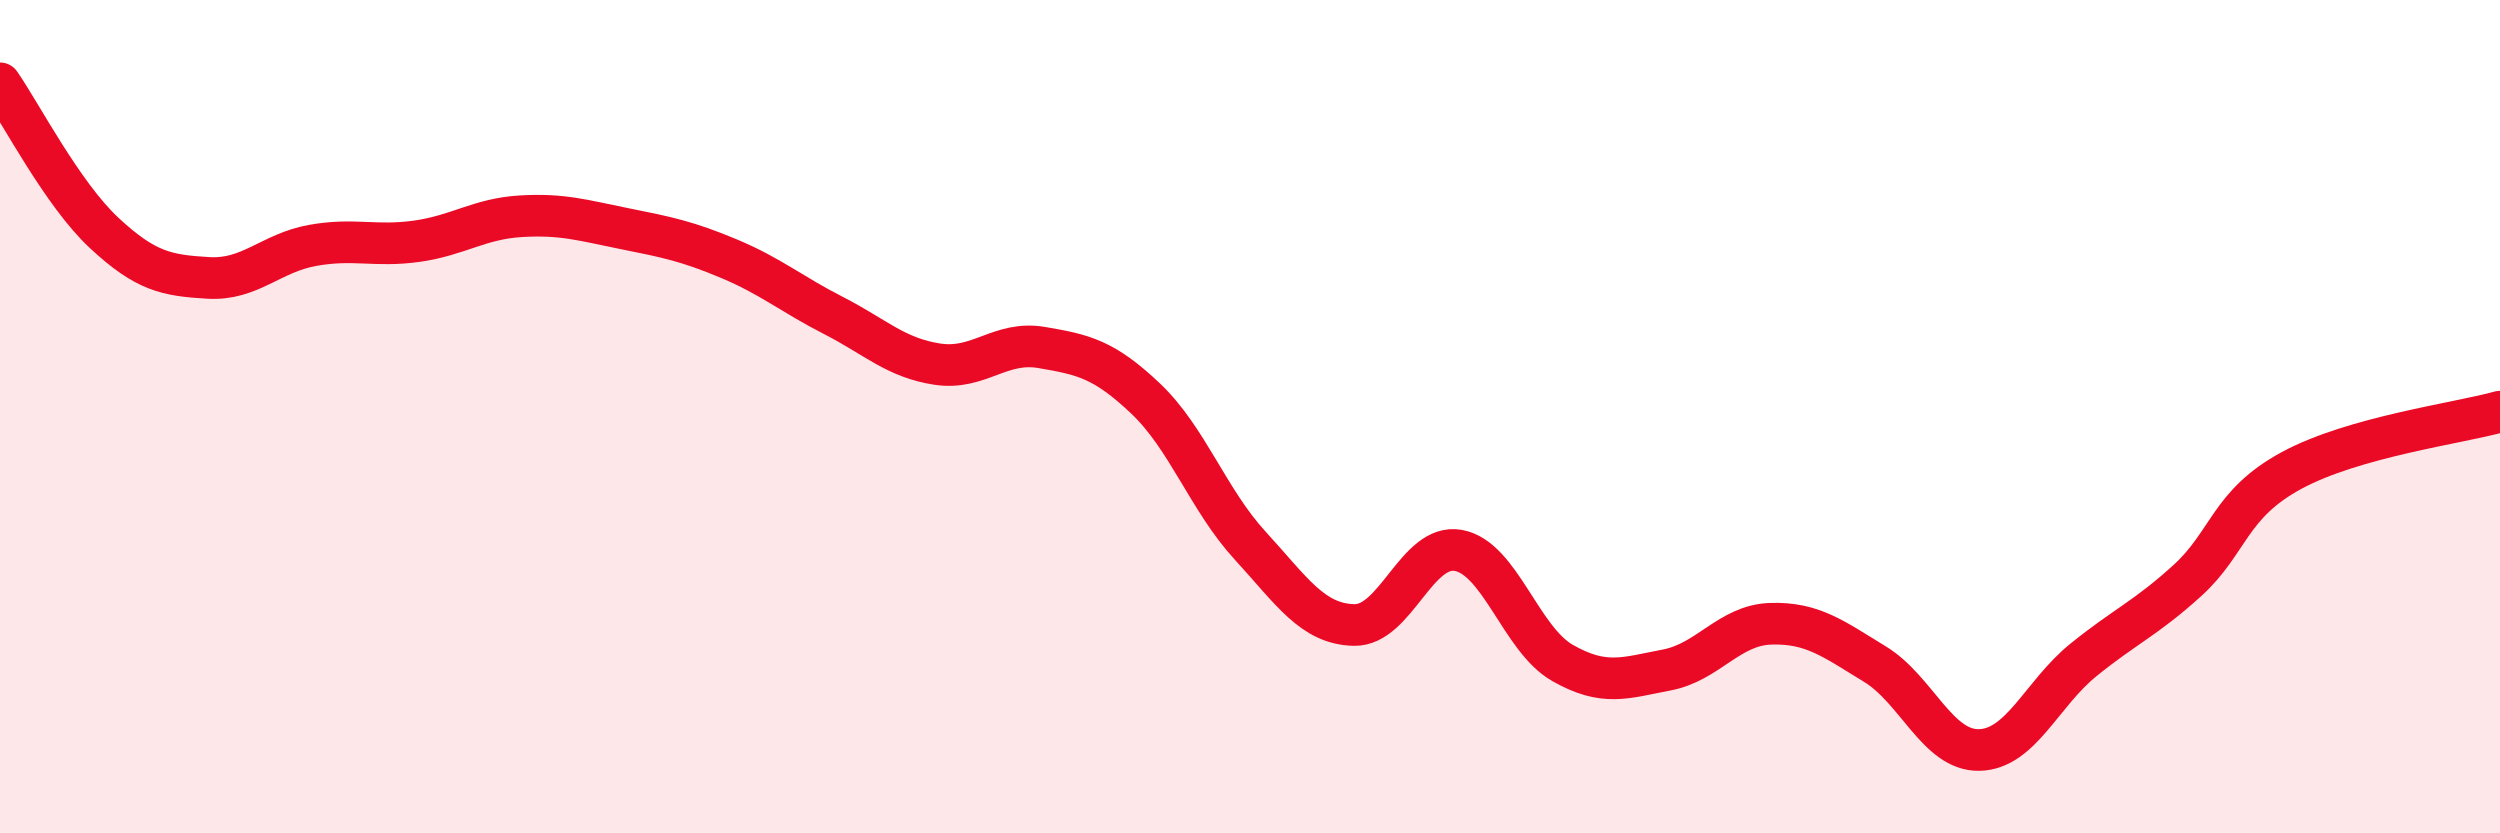 
    <svg width="60" height="20" viewBox="0 0 60 20" xmlns="http://www.w3.org/2000/svg">
      <path
        d="M 0,2 C 0.5,2.72 1.5,4.66 2.5,5.59 C 3.5,6.52 4,6.61 5,6.67 C 6,6.73 6.5,6.07 7.5,5.89 C 8.5,5.71 9,5.93 10,5.79 C 11,5.65 11.5,5.25 12.5,5.19 C 13.5,5.13 14,5.29 15,5.49 C 16,5.69 16.5,5.79 17.5,6.21 C 18.5,6.63 19,7.06 20,7.57 C 21,8.08 21.5,8.59 22.5,8.74 C 23.5,8.89 24,8.17 25,8.34 C 26,8.51 26.5,8.62 27.5,9.57 C 28.5,10.52 29,12 30,13.09 C 31,14.18 31.5,14.98 32.5,15 C 33.5,15.02 34,13.03 35,13.21 C 36,13.39 36.5,15.34 37.5,15.91 C 38.5,16.48 39,16.27 40,16.08 C 41,15.89 41.5,15 42.5,14.97 C 43.5,14.94 44,15.33 45,15.94 C 46,16.55 46.5,18.02 47.5,18 C 48.5,17.98 49,16.65 50,15.84 C 51,15.03 51.5,14.84 52.5,13.93 C 53.5,13.02 53.5,12.1 55,11.29 C 56.5,10.48 59,10.16 60,9.88L60 20L0 20Z"
        fill="#EB0A25"
        opacity="0.1"
        stroke-linecap="round"
        stroke-linejoin="round"
      />
      <path
        d="M 0,2 C 0.5,2.72 1.5,4.66 2.5,5.59 C 3.5,6.52 4,6.61 5,6.67 C 6,6.73 6.5,6.07 7.5,5.89 C 8.5,5.71 9,5.93 10,5.79 C 11,5.65 11.5,5.25 12.5,5.19 C 13.5,5.13 14,5.29 15,5.49 C 16,5.69 16.5,5.79 17.5,6.21 C 18.5,6.63 19,7.06 20,7.57 C 21,8.08 21.5,8.59 22.5,8.74 C 23.5,8.89 24,8.17 25,8.34 C 26,8.51 26.5,8.62 27.5,9.57 C 28.5,10.52 29,12 30,13.09 C 31,14.18 31.5,14.98 32.5,15 C 33.5,15.02 34,13.03 35,13.21 C 36,13.39 36.5,15.34 37.5,15.91 C 38.5,16.48 39,16.27 40,16.08 C 41,15.89 41.5,15 42.5,14.97 C 43.5,14.94 44,15.33 45,15.94 C 46,16.55 46.5,18.02 47.5,18 C 48.5,17.98 49,16.65 50,15.84 C 51,15.03 51.5,14.84 52.5,13.93 C 53.5,13.02 53.5,12.1 55,11.29 C 56.5,10.48 59,10.16 60,9.88"
        stroke="#EB0A25"
        stroke-width="1"
        fill="none"
        stroke-linecap="round"
        stroke-linejoin="round"
      />
    </svg>
  